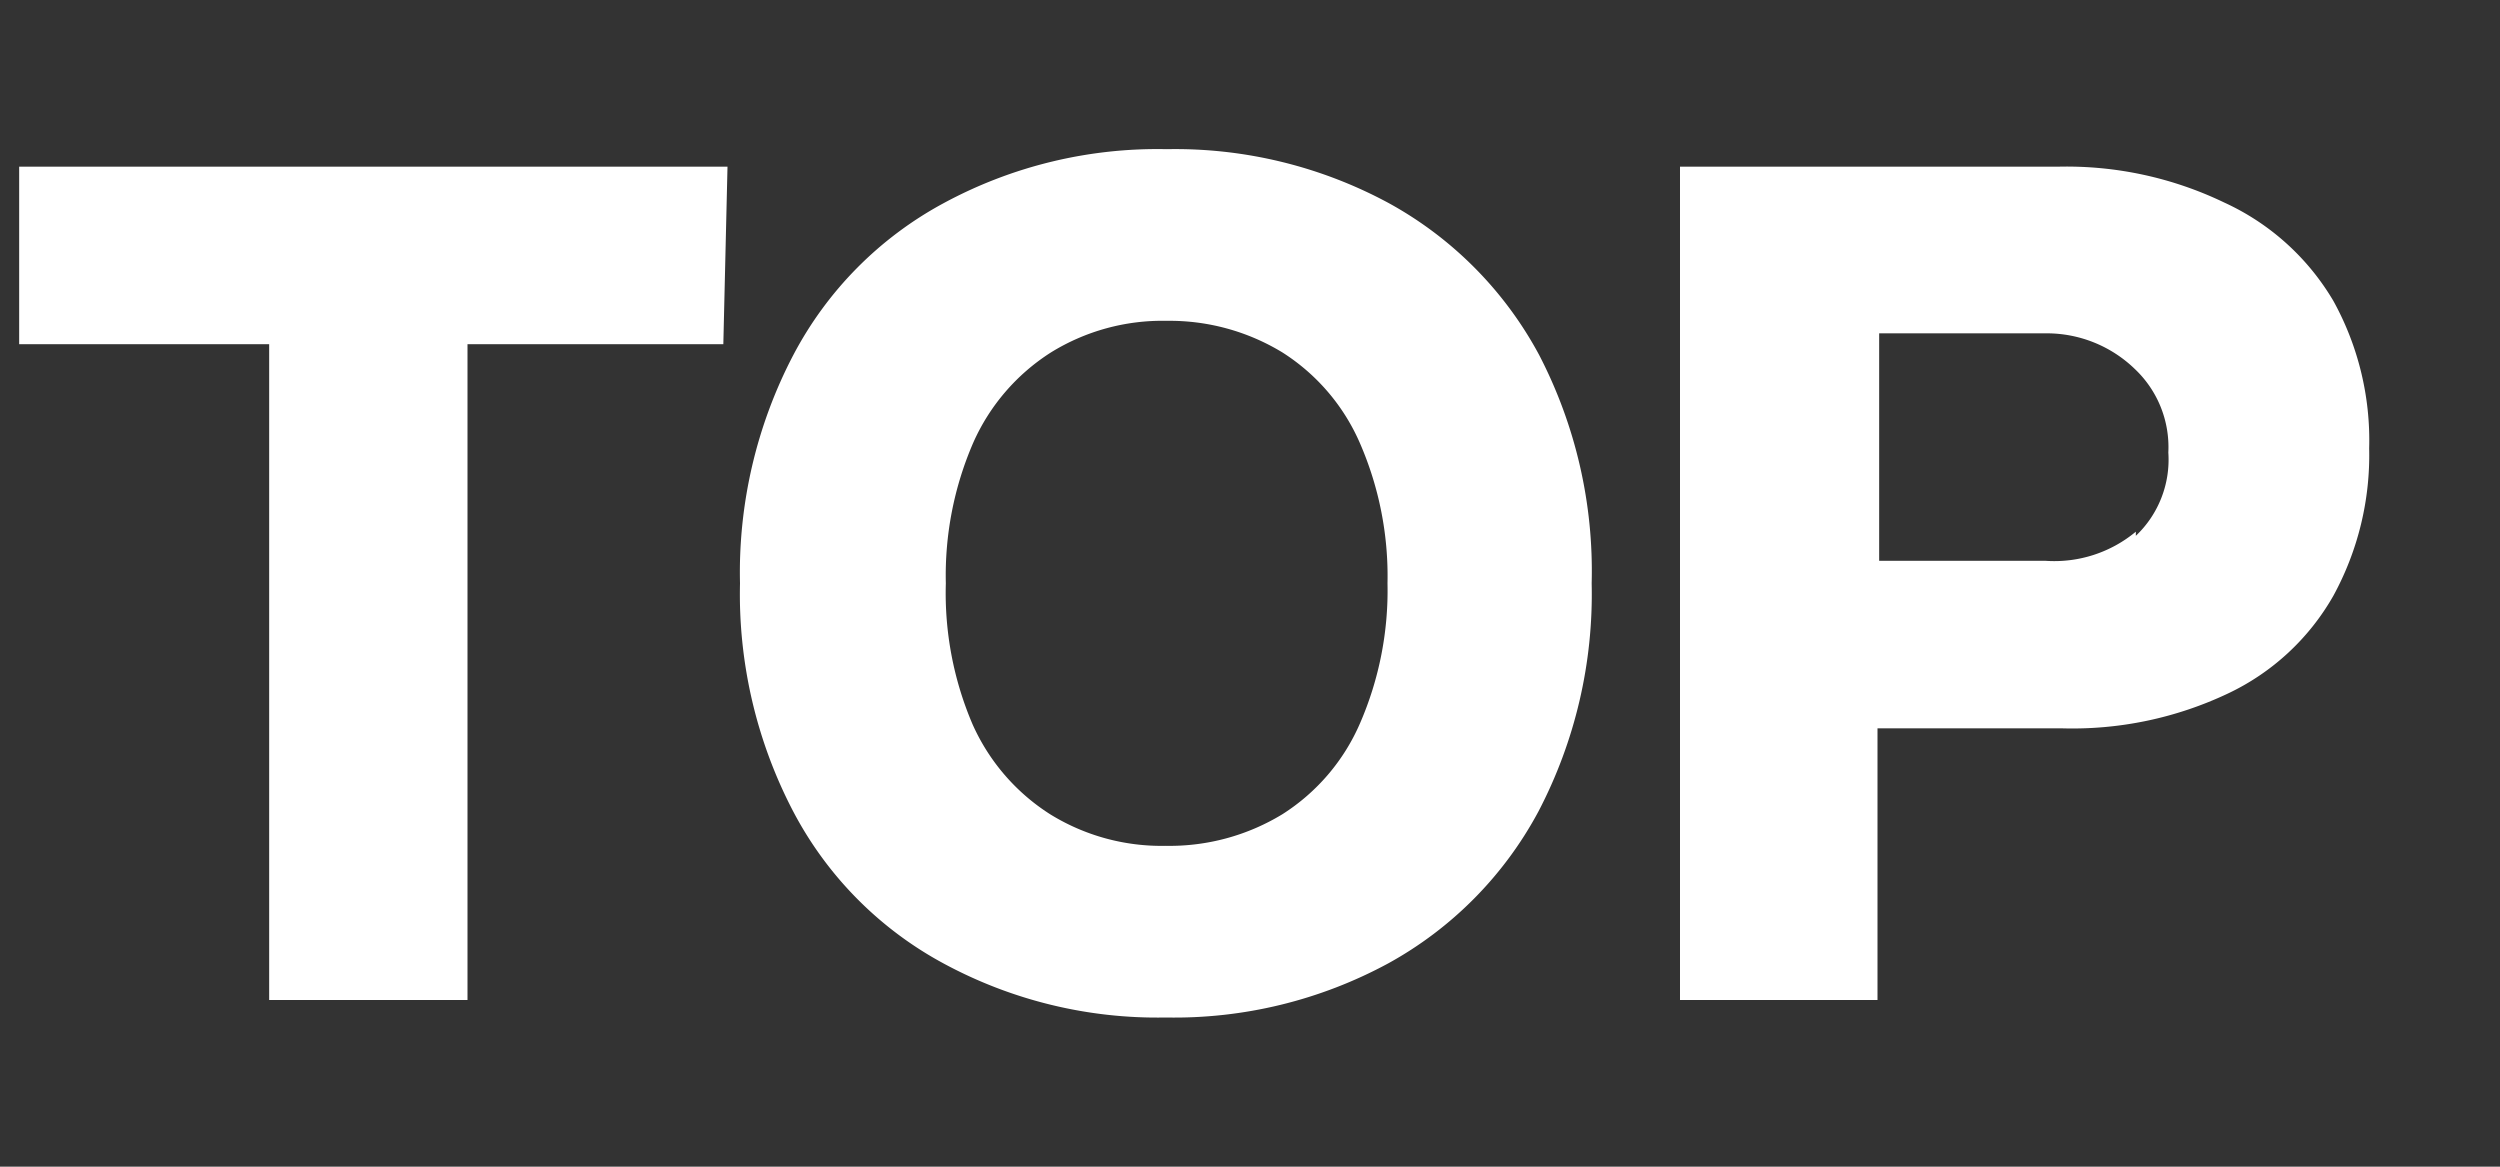 <svg xmlns="http://www.w3.org/2000/svg" viewBox="0 0 30 14"><rect x="0" y="0" width="30" height="14" fill="#333333" stroke="none"/><defs><style>.cls-1{fill:#fff}</style></defs><g id="レイヤー_2" data-name="レイヤー 2"><g id="button"><path class="cls-1" d="M8.68 4.13H5.61V12H3.23V4.13h-3V2h8.5zM11.32 11.56a4.39 4.39 0 01-1.8-1.82A5.63 5.63 0 018.88 7a5.63 5.63 0 01.64-2.74 4.39 4.39 0 011.8-1.82A5.39 5.39 0 0114 1.79a5.39 5.39 0 012.67.65 4.51 4.51 0 011.8 1.82A5.63 5.63 0 0119.1 7a5.63 5.63 0 01-.64 2.74 4.51 4.51 0 01-1.8 1.82 5.39 5.39 0 01-2.67.65 5.39 5.39 0 01-2.67-.65zm4.07-1.79a2.44 2.44 0 00.93-1.09A4 4 0 0016.65 7a4 4 0 00-.33-1.68 2.44 2.44 0 00-.93-1.09A2.6 2.6 0 0014 3.85a2.54 2.54 0 00-1.39.38 2.47 2.47 0 00-.93 1.08A4 4 0 0011.35 7a4 4 0 00.32 1.69 2.47 2.47 0 00.93 1.08 2.54 2.54 0 001.39.38 2.6 2.6 0 001.4-.38zM26.69 2.43A2.94 2.94 0 0128 3.61a3.46 3.46 0 01.43 1.77A3.52 3.52 0 0128 7.15a2.86 2.86 0 01-1.26 1.17 4.36 4.36 0 01-2 .42h-2.21V12h-2.37V2h4.54a4.36 4.36 0 011.99.43zm-1.06 4a1.26 1.26 0 00.39-1 1.29 1.29 0 00-.4-1A1.52 1.52 0 0024.55 4h-2v2.73h2a1.53 1.53 0 001.08-.35z"/><path fill="none" d="M0 0h30v14H0z"/></g></g></svg>